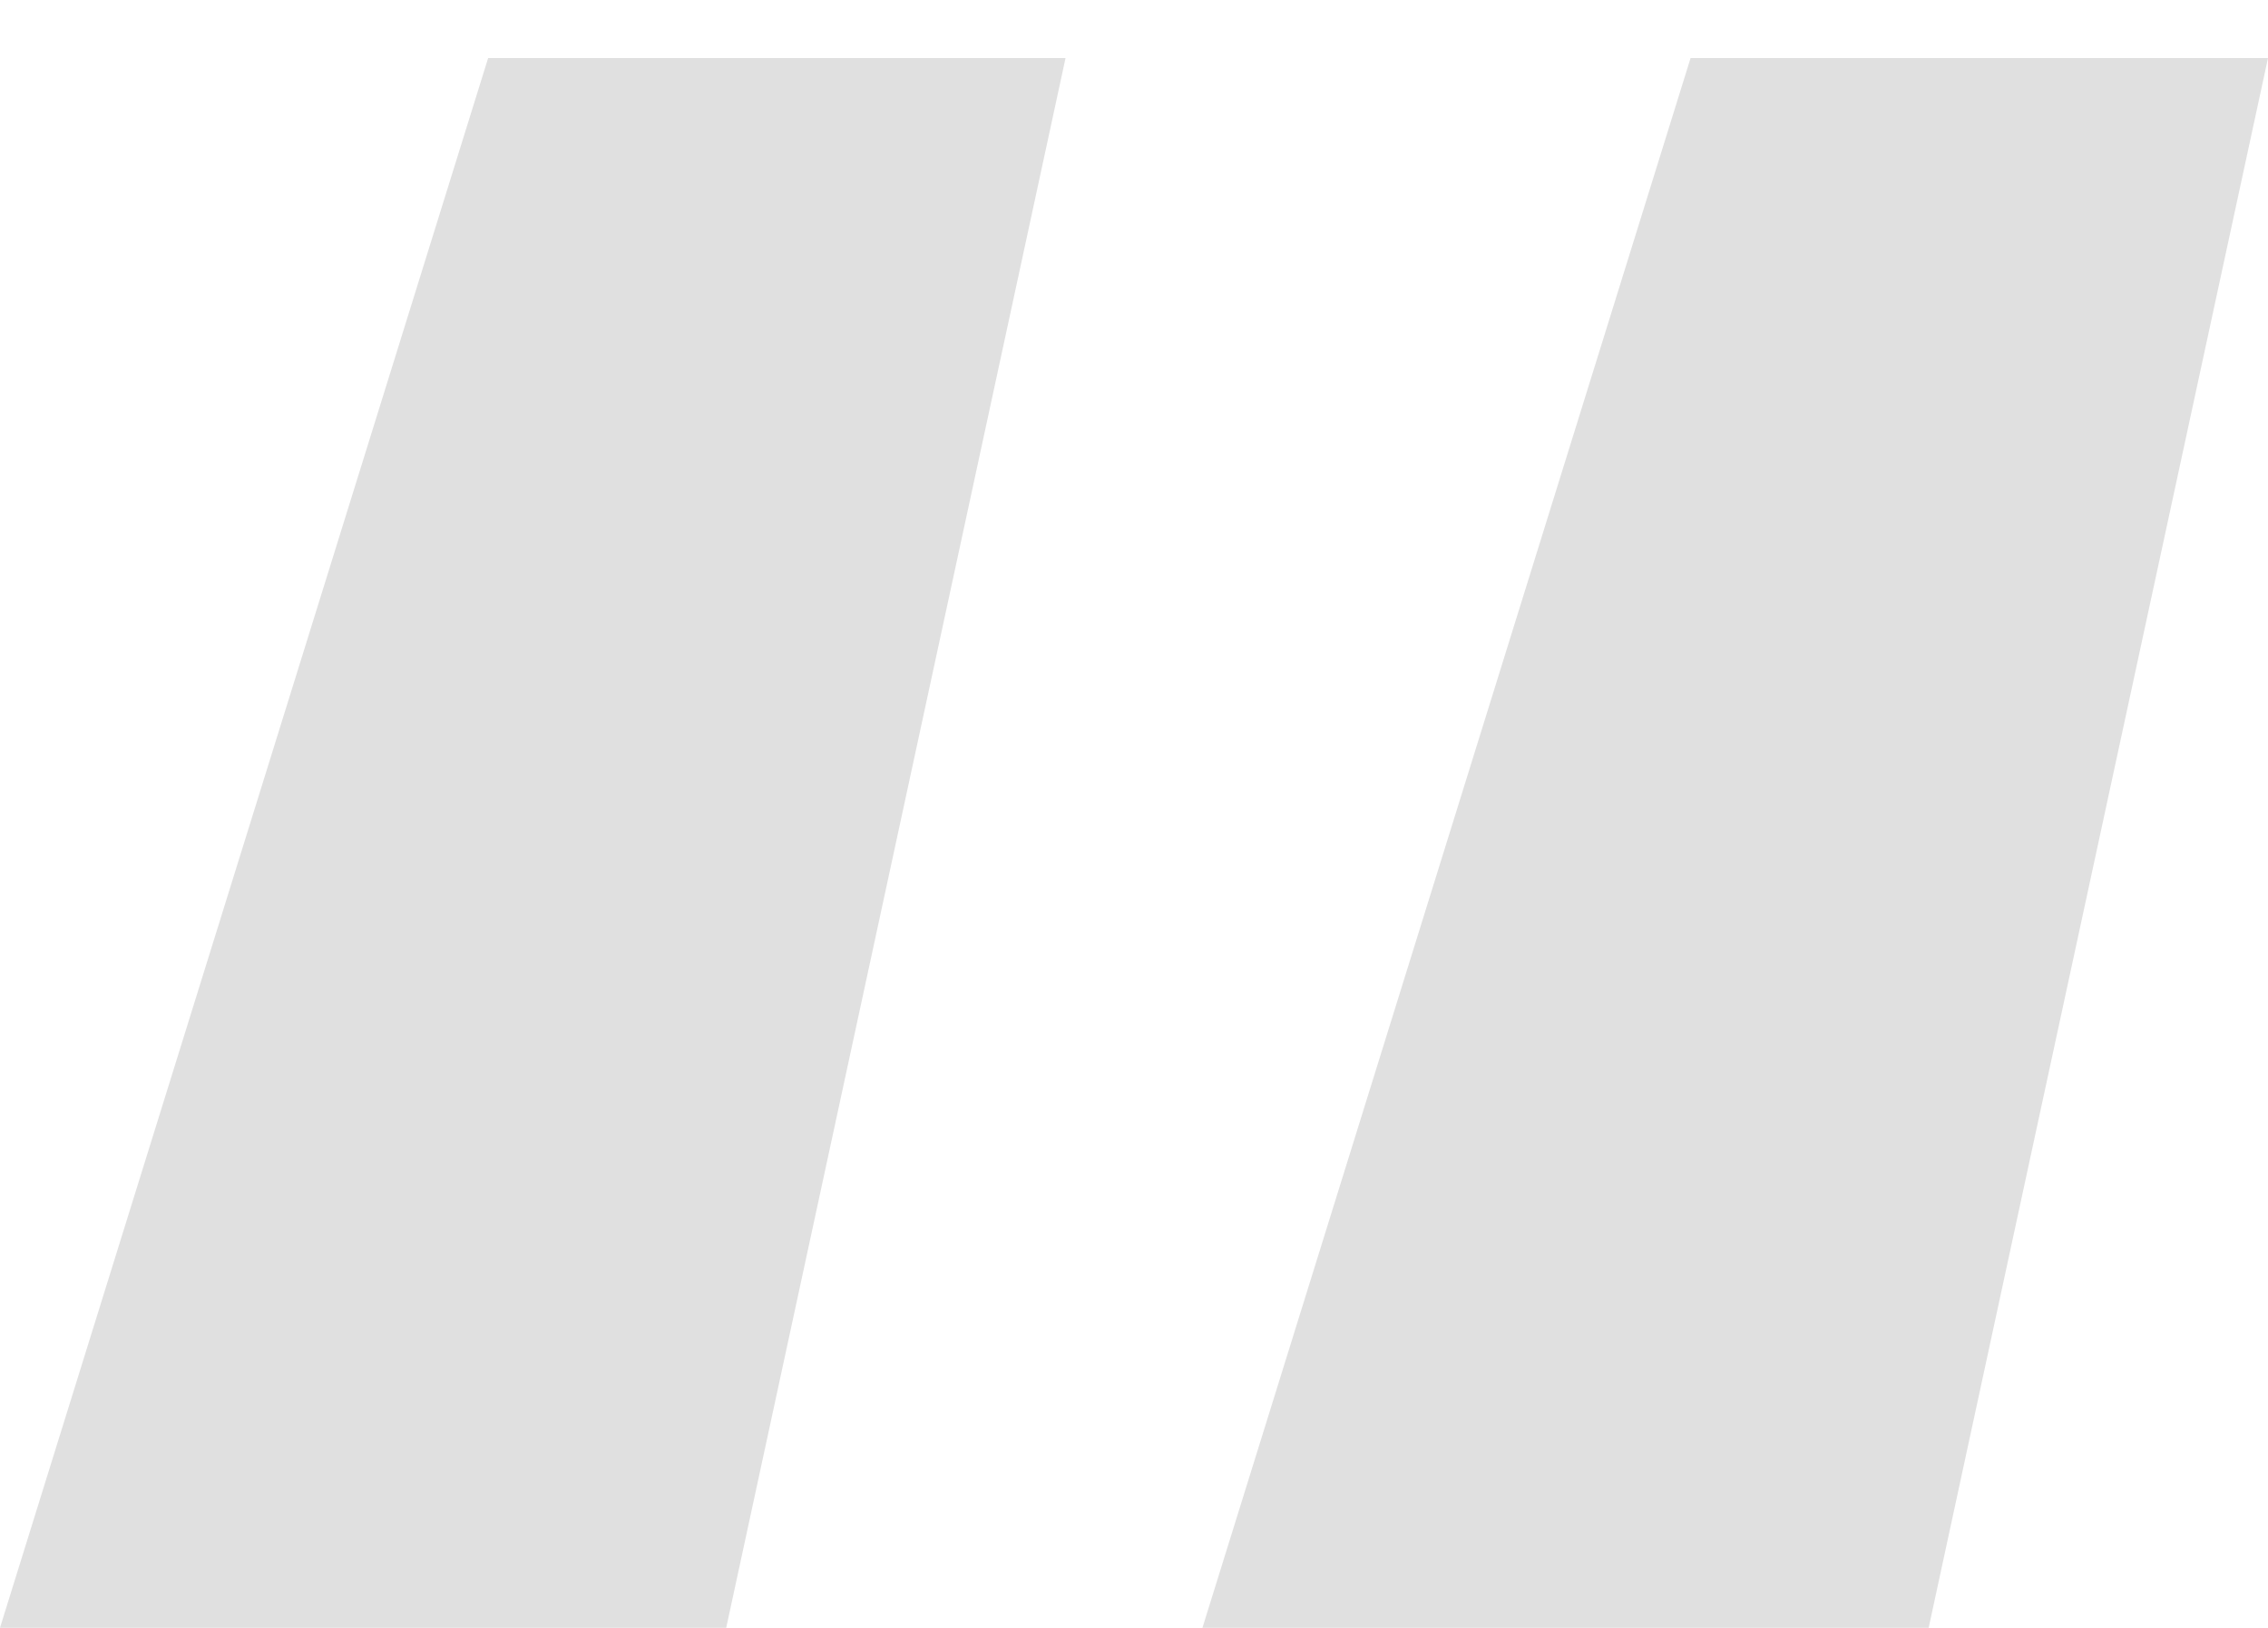 <?xml version="1.0" encoding="UTF-8"?> <svg xmlns="http://www.w3.org/2000/svg" width="39" height="28" viewBox="0 0 39 28" fill="none"> <path d="M29.071 0.998H39L33.165 27.998H20.677L29.071 0.998ZM8.394 0.998H18.323L12.488 27.998H0L8.394 0.998Z" fill="#E0E0E0"></path> </svg> 